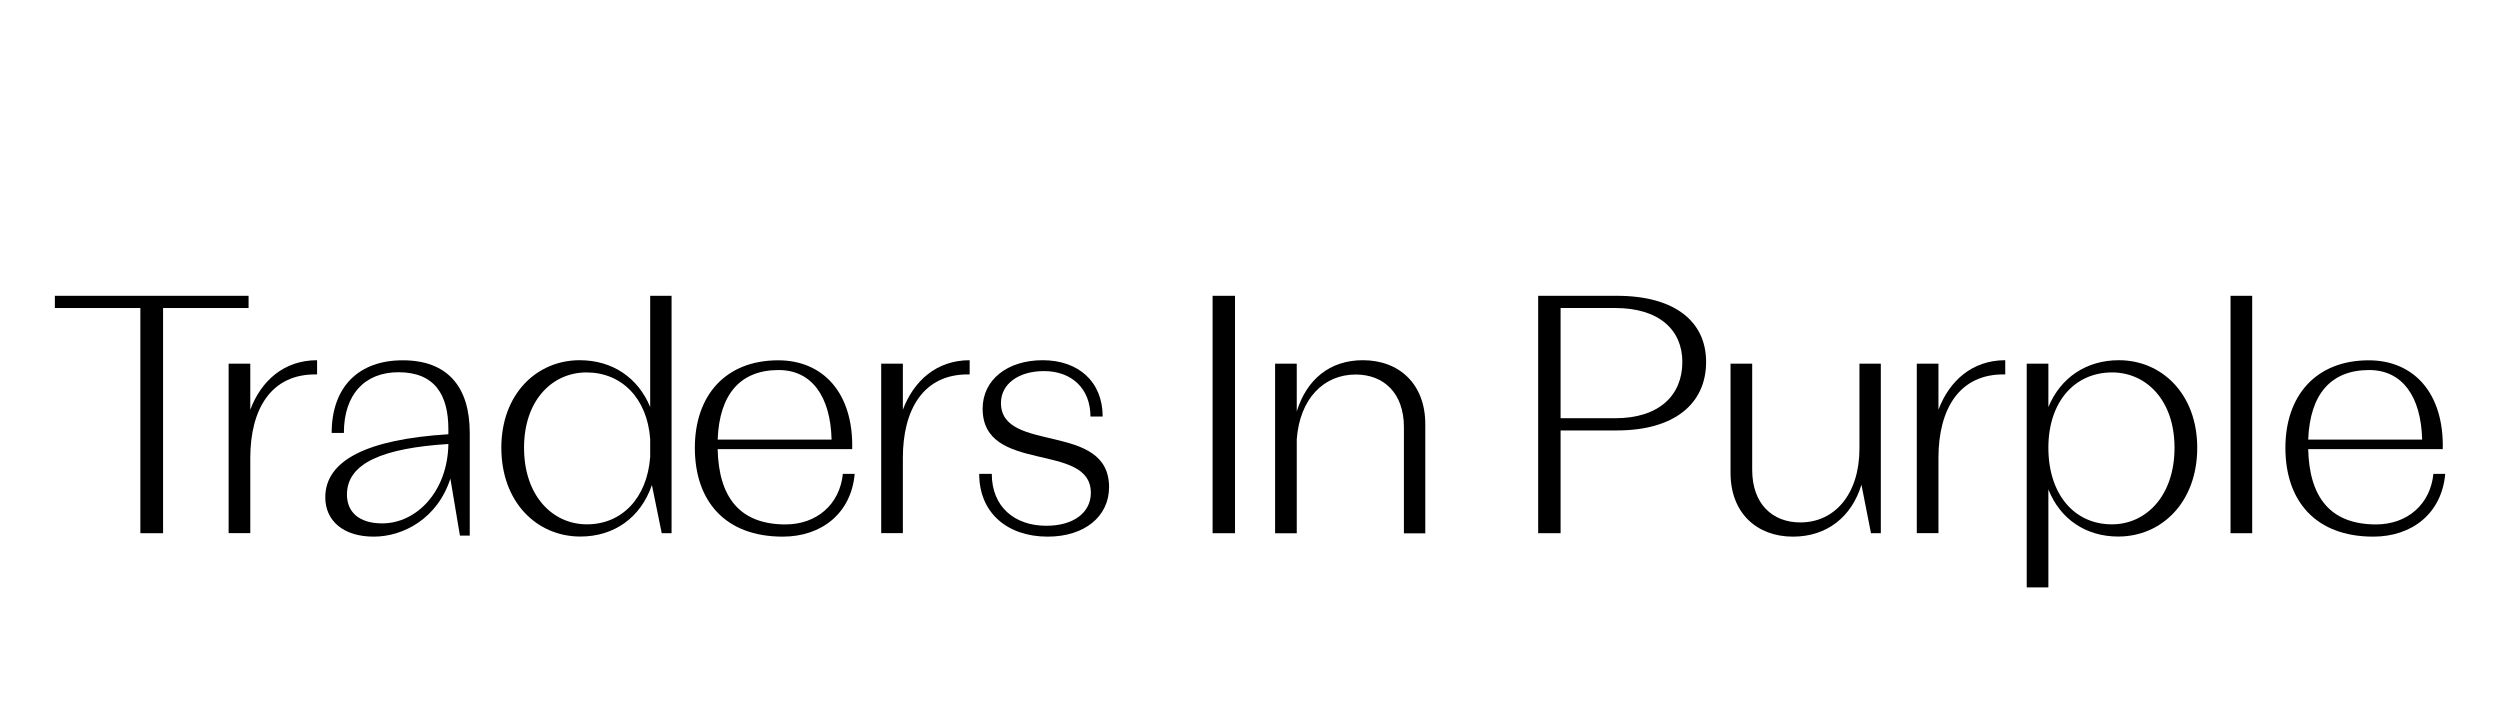 <?xml version="1.0" encoding="utf-8"?>
<!-- Generator: Adobe Illustrator 25.2.3, SVG Export Plug-In . SVG Version: 6.00 Build 0)  -->
<!DOCTYPE svg PUBLIC "-//W3C//DTD SVG 1.1//EN" "http://www.w3.org/Graphics/SVG/1.1/DTD/svg11.dtd">
<svg version="1.1" id="Layer_1" xmlns:x="http://ns.adobe.com/Extensibility/1.0/" xmlns:i="http://ns.adobe.com/AdobeIllustrator/10.0/" xmlns:graph="http://ns.adobe.com/Graphs/1.0/"
	 xmlns="http://www.w3.org/2000/svg" xmlns:xlink="http://www.w3.org/1999/xlink" x="0px" y="0px" viewBox="0 0 262 74"
	 style="enable-background:new 0 0 262 74;" xml:space="preserve">
<g>
	<path d="M26.05,32.28h-8.96v23.6h-2.38v-23.6H5.75V31h20.3V32.28z"/>
	<path d="M33.23,37.75v1.49c-4.91-0.11-7,3.77-7,8.74v7.89h-2.27V38.11h2.27v4.83C27.36,39.92,29.75,37.75,33.23,37.75z"/>
	<path d="M49.23,45.36v10.77H48.2l-1-5.97c-1.35,4.19-4.94,6.08-8.03,6.08c-3.2,0-5.08-1.67-5.08-4.12c0-3.87,4.37-6.08,12.9-6.61
		v-0.53c0-3.59-1.42-5.97-5.23-5.97c-3.52,0-5.72,2.31-5.72,6.36h-1.28c0-4.83,2.84-7.61,7.43-7.61
		C46.92,37.75,49.23,40.56,49.23,45.36z M46.99,46.53c-6.82,0.43-10.63,1.99-10.63,5.3c0,1.81,1.24,3.02,3.7,3.02
		C43.65,54.85,46.92,51.51,46.99,46.53z"/>
	<path d="M70.38,31v24.88h-1.03l-1.03-5.05c-1.17,3.41-3.95,5.4-7.5,5.4c-4.55,0-8.28-3.59-8.28-9.31c0-5.62,3.7-9.17,8.21-9.17
		c3.41,0,6.11,1.81,7.39,4.91V31H70.38z M68.14,47.88V46c-0.32-4.3-3.02-6.97-6.68-6.97c-3.55,0-6.54,2.88-6.54,7.89
		c0,5.08,3.02,8.03,6.58,8.03C65.15,54.96,67.82,52.22,68.14,47.88z"/>
	<path d="M89.57,49.66c-0.36,4.12-3.45,6.58-7.54,6.58c-6.01,0-9.21-3.7-9.21-9.31c0-5.47,3.2-9.17,8.74-9.17
		c4.66,0,7.89,3.38,7.75,9.31H75.21c0.11,4.98,2.27,7.89,7.11,7.89c3.27,0,5.69-2.1,6.01-5.3H89.57z M75.21,46.07h11.94
		c-0.11-4.55-2.1-7.29-5.55-7.29C77.59,38.78,75.39,41.31,75.21,46.07z"/>
	<path d="M101.62,37.75v1.49c-4.91-0.11-7,3.77-7,8.74v7.89h-2.27V38.11h2.27v4.83C95.76,39.92,98.14,37.75,101.62,37.75z"/>
	<path d="M116.23,51.05c0,3.09-2.59,5.19-6.43,5.19c-4.19,0-7.18-2.45-7.18-6.58h1.32c0,3.45,2.38,5.44,5.72,5.44
		c2.81,0,4.66-1.35,4.66-3.45c0-5.4-11.34-1.92-11.34-8.82c0-3.06,2.63-5.08,6.29-5.08c3.77,0,6.29,2.27,6.29,5.9h-1.28
		c0-2.91-1.95-4.76-4.87-4.76c-2.67,0-4.51,1.35-4.51,3.34C104.9,47.56,116.23,44.15,116.23,51.05z"/>
	<path d="M127.08,31h2.35v24.88h-2.35V31z"/>
	<path d="M149.37,44.44v11.45h-2.24V44.76c0-3.55-2.1-5.51-5.05-5.51c-3.38,0-5.87,2.56-6.18,6.79v9.85h-2.27V38.11h2.27v5.01
		c1.03-3.34,3.45-5.37,6.93-5.37C146.63,37.75,149.37,40.24,149.37,44.44z"/>
	<path d="M178.8,37.93c0,4.37-3.31,7.18-9.35,7.18h-5.9v10.77h-2.35V31h8.25C175.49,31,178.8,33.67,178.8,37.93z M176.31,37.93
		c0-3.34-2.42-5.65-7.04-5.65h-5.72v11.55h5.72C173.89,43.83,176.31,41.42,176.31,37.93z"/>
	<path d="M197.11,38.11v17.77h-1.03l-1-5.08c-1.03,3.38-3.63,5.44-7.18,5.44c-3.8,0-6.54-2.49-6.54-6.68V38.11h2.27v11.13
		c0,3.55,2.1,5.51,5.05,5.51c3.59,0,6.19-2.95,6.19-7.75v-8.89H197.11z"/>
	<path d="M210.15,37.75v1.49c-4.91-0.11-7,3.77-7,8.74v7.89h-2.27V38.11h2.27v4.83C204.29,39.92,206.67,37.75,210.15,37.75z"/>
	<path d="M230.27,46.92c0,5.72-3.73,9.31-8.28,9.31c-3.38,0-6.08-1.81-7.32-4.94v10.27h-2.27V38.11h2.27v4.55
		c1.28-3.09,3.98-4.91,7.39-4.91C226.58,37.75,230.27,41.31,230.27,46.92z M227.89,46.92c0-5.01-2.99-7.89-6.54-7.89
		c-3.91,0-6.68,3.06-6.68,7.89c0,4.91,2.74,8.03,6.65,8.03C224.87,54.96,227.89,52.01,227.89,46.92z"/>
	<path d="M233.76,31h2.27v24.88h-2.27V31z"/>
	<path d="M256.26,49.66c-0.36,4.12-3.45,6.58-7.54,6.58c-6.01,0-9.21-3.7-9.21-9.31c0-5.47,3.2-9.17,8.74-9.17
		c4.66,0,7.89,3.38,7.75,9.31H241.9c0.11,4.98,2.27,7.89,7.11,7.89c3.27,0,5.69-2.1,6.01-5.3H256.26z M241.9,46.07h11.94
		c-0.11-4.55-2.1-7.29-5.55-7.29C244.28,38.78,242.08,41.31,241.9,46.07z"/>
</g>
</svg>

